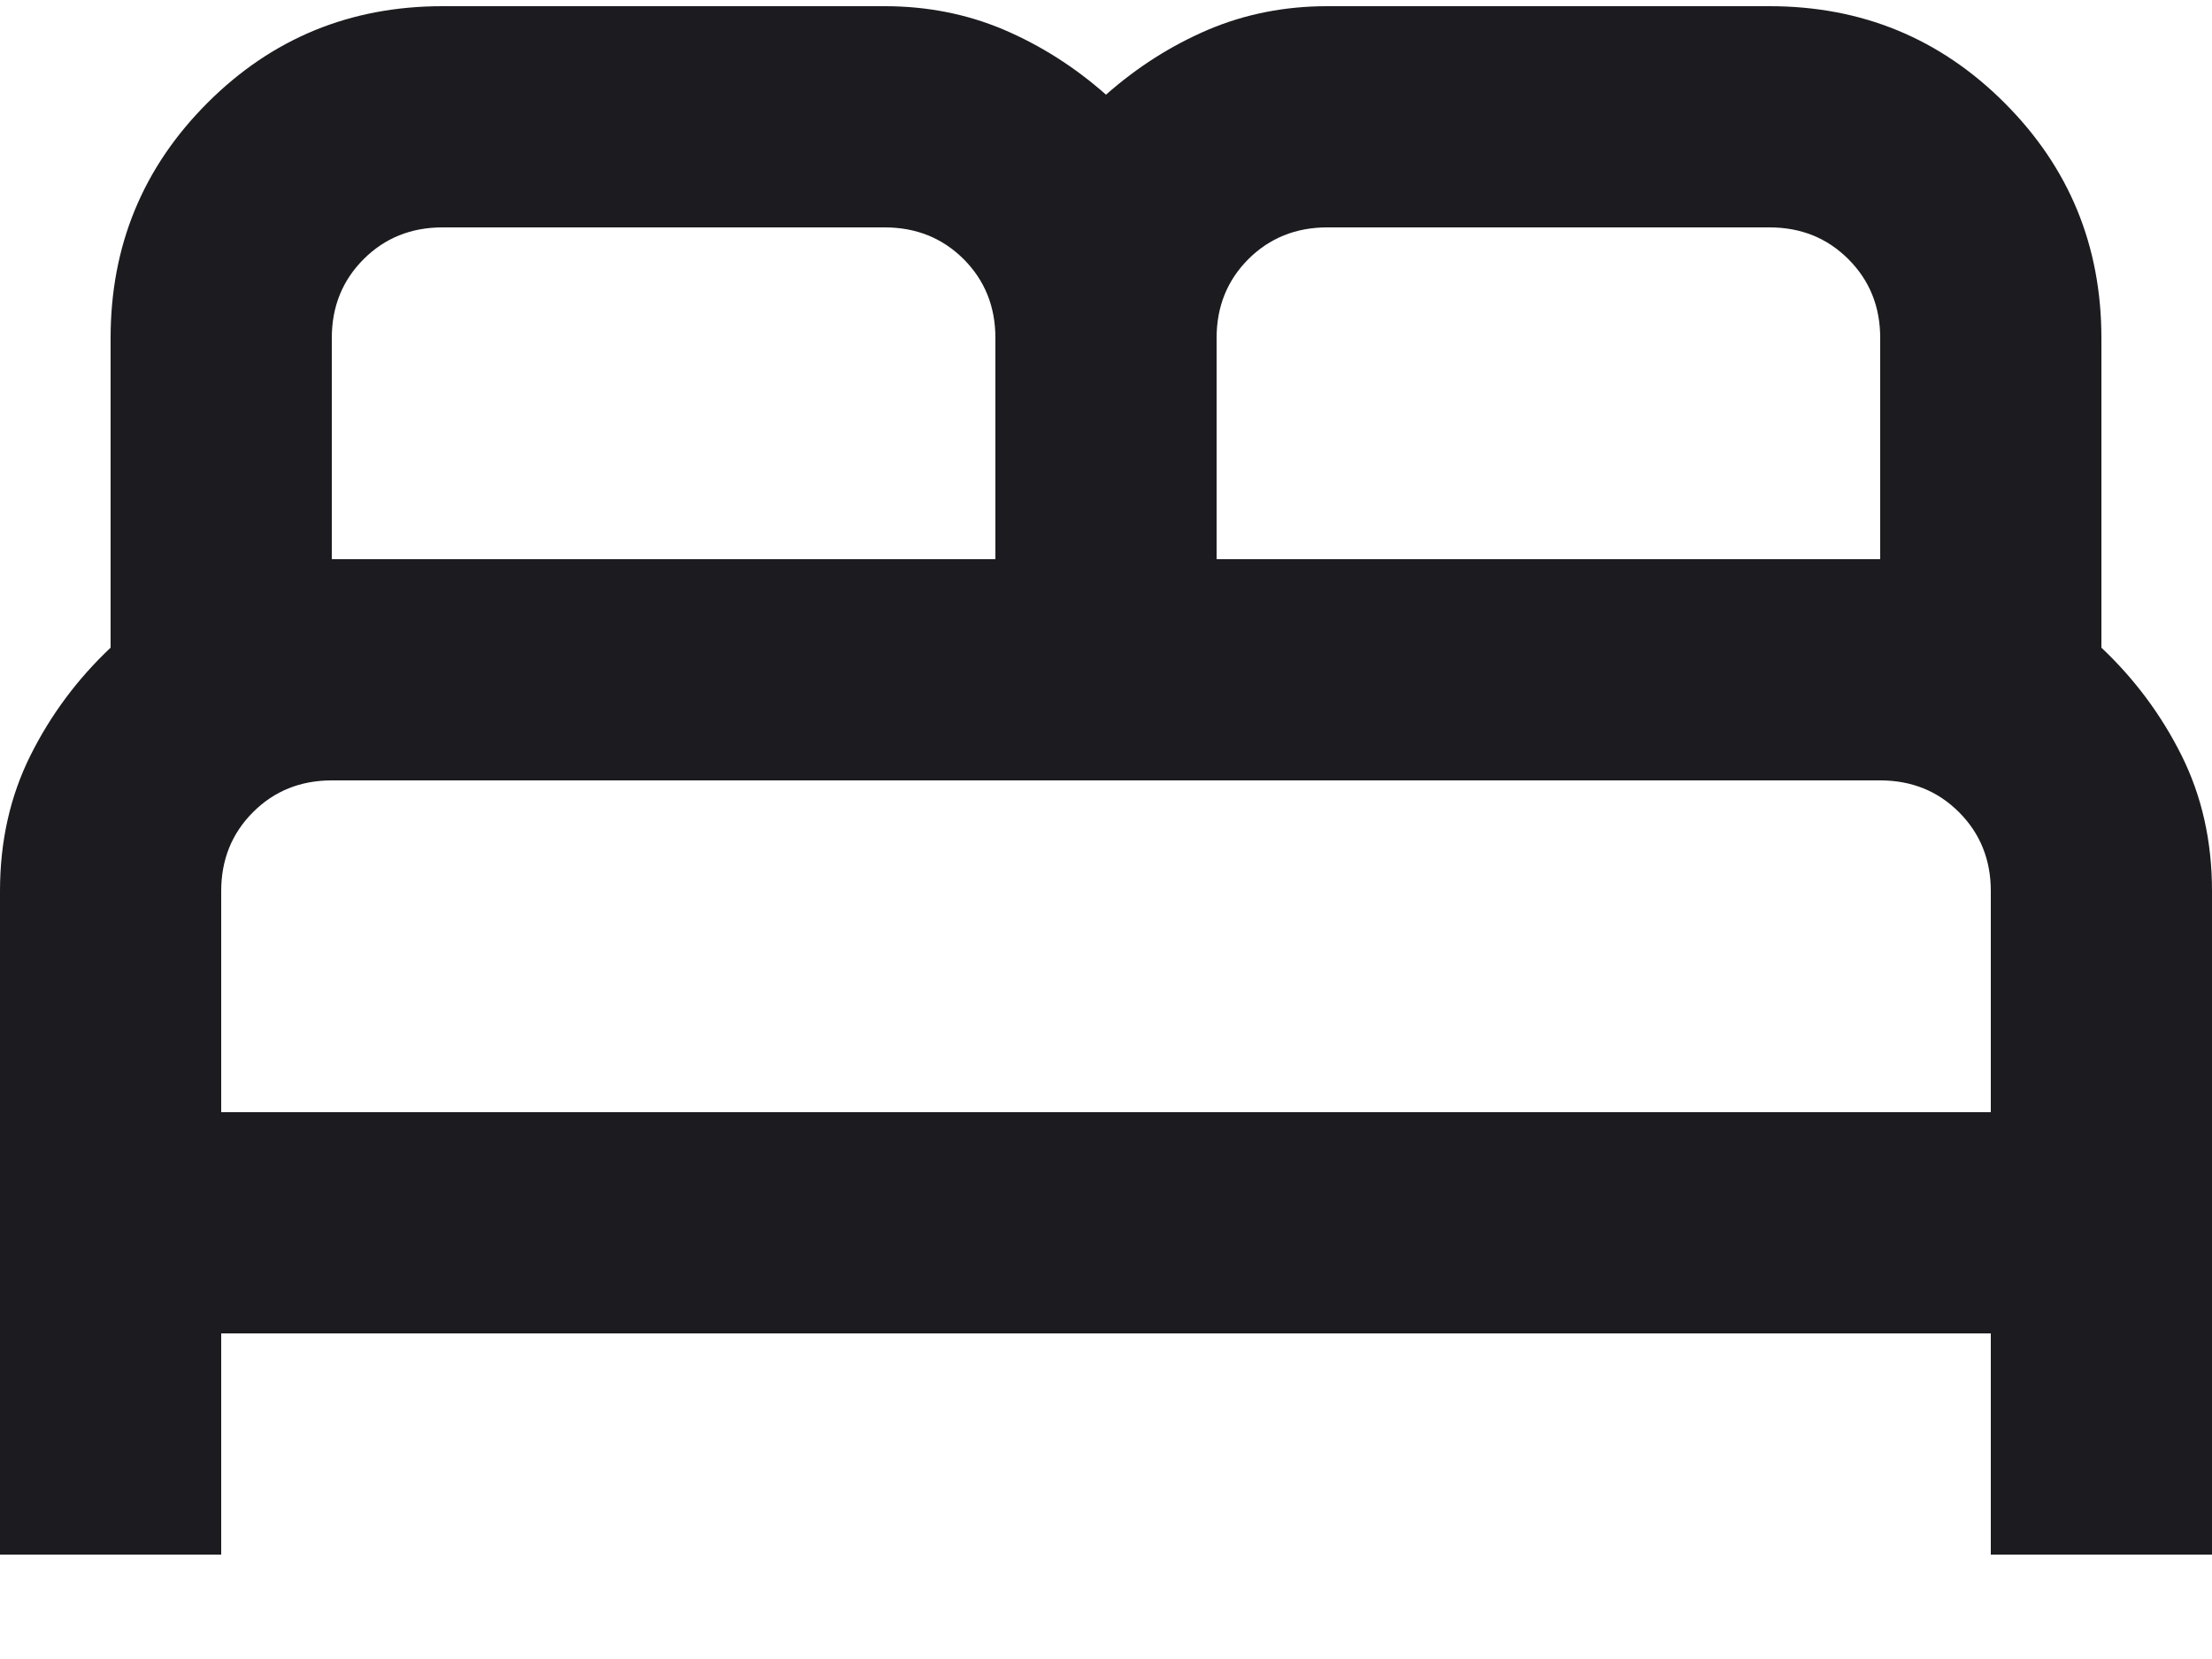 <svg width="20" height="15" viewBox="0 0 20 15" fill="none" xmlns="http://www.w3.org/2000/svg">
<path d="M0 14.056V8.056C0 7.606 0.092 7.198 0.275 6.831C0.458 6.464 0.7 6.139 1 5.856V3.056C1 2.222 1.292 1.514 1.875 0.931C2.458 0.347 3.167 0.056 4 0.056H8C8.383 0.056 8.742 0.127 9.075 0.268C9.408 0.41 9.717 0.606 10 0.856C10.283 0.606 10.592 0.41 10.925 0.268C11.258 0.127 11.617 0.056 12 0.056H16C16.833 0.056 17.542 0.347 18.125 0.931C18.708 1.514 19 2.222 19 3.056V5.856C19.3 6.139 19.542 6.464 19.725 6.831C19.908 7.198 20 7.606 20 8.056V14.056H18V12.056H2V14.056H0ZM11 5.056H17V3.056C17 2.772 16.904 2.535 16.712 2.343C16.521 2.152 16.283 2.056 16 2.056H12C11.717 2.056 11.479 2.152 11.287 2.343C11.096 2.535 11 2.772 11 3.056V5.056ZM3 5.056H9V3.056C9 2.772 8.904 2.535 8.713 2.343C8.521 2.152 8.283 2.056 8 2.056H4C3.717 2.056 3.479 2.152 3.288 2.343C3.096 2.535 3 2.772 3 3.056V5.056ZM2 10.056H18V8.056C18 7.773 17.904 7.535 17.712 7.343C17.521 7.152 17.283 7.056 17 7.056H3C2.717 7.056 2.479 7.152 2.288 7.343C2.096 7.535 2 7.773 2 8.056V10.056Z" fill="#1C1B1F"/>
</svg>
